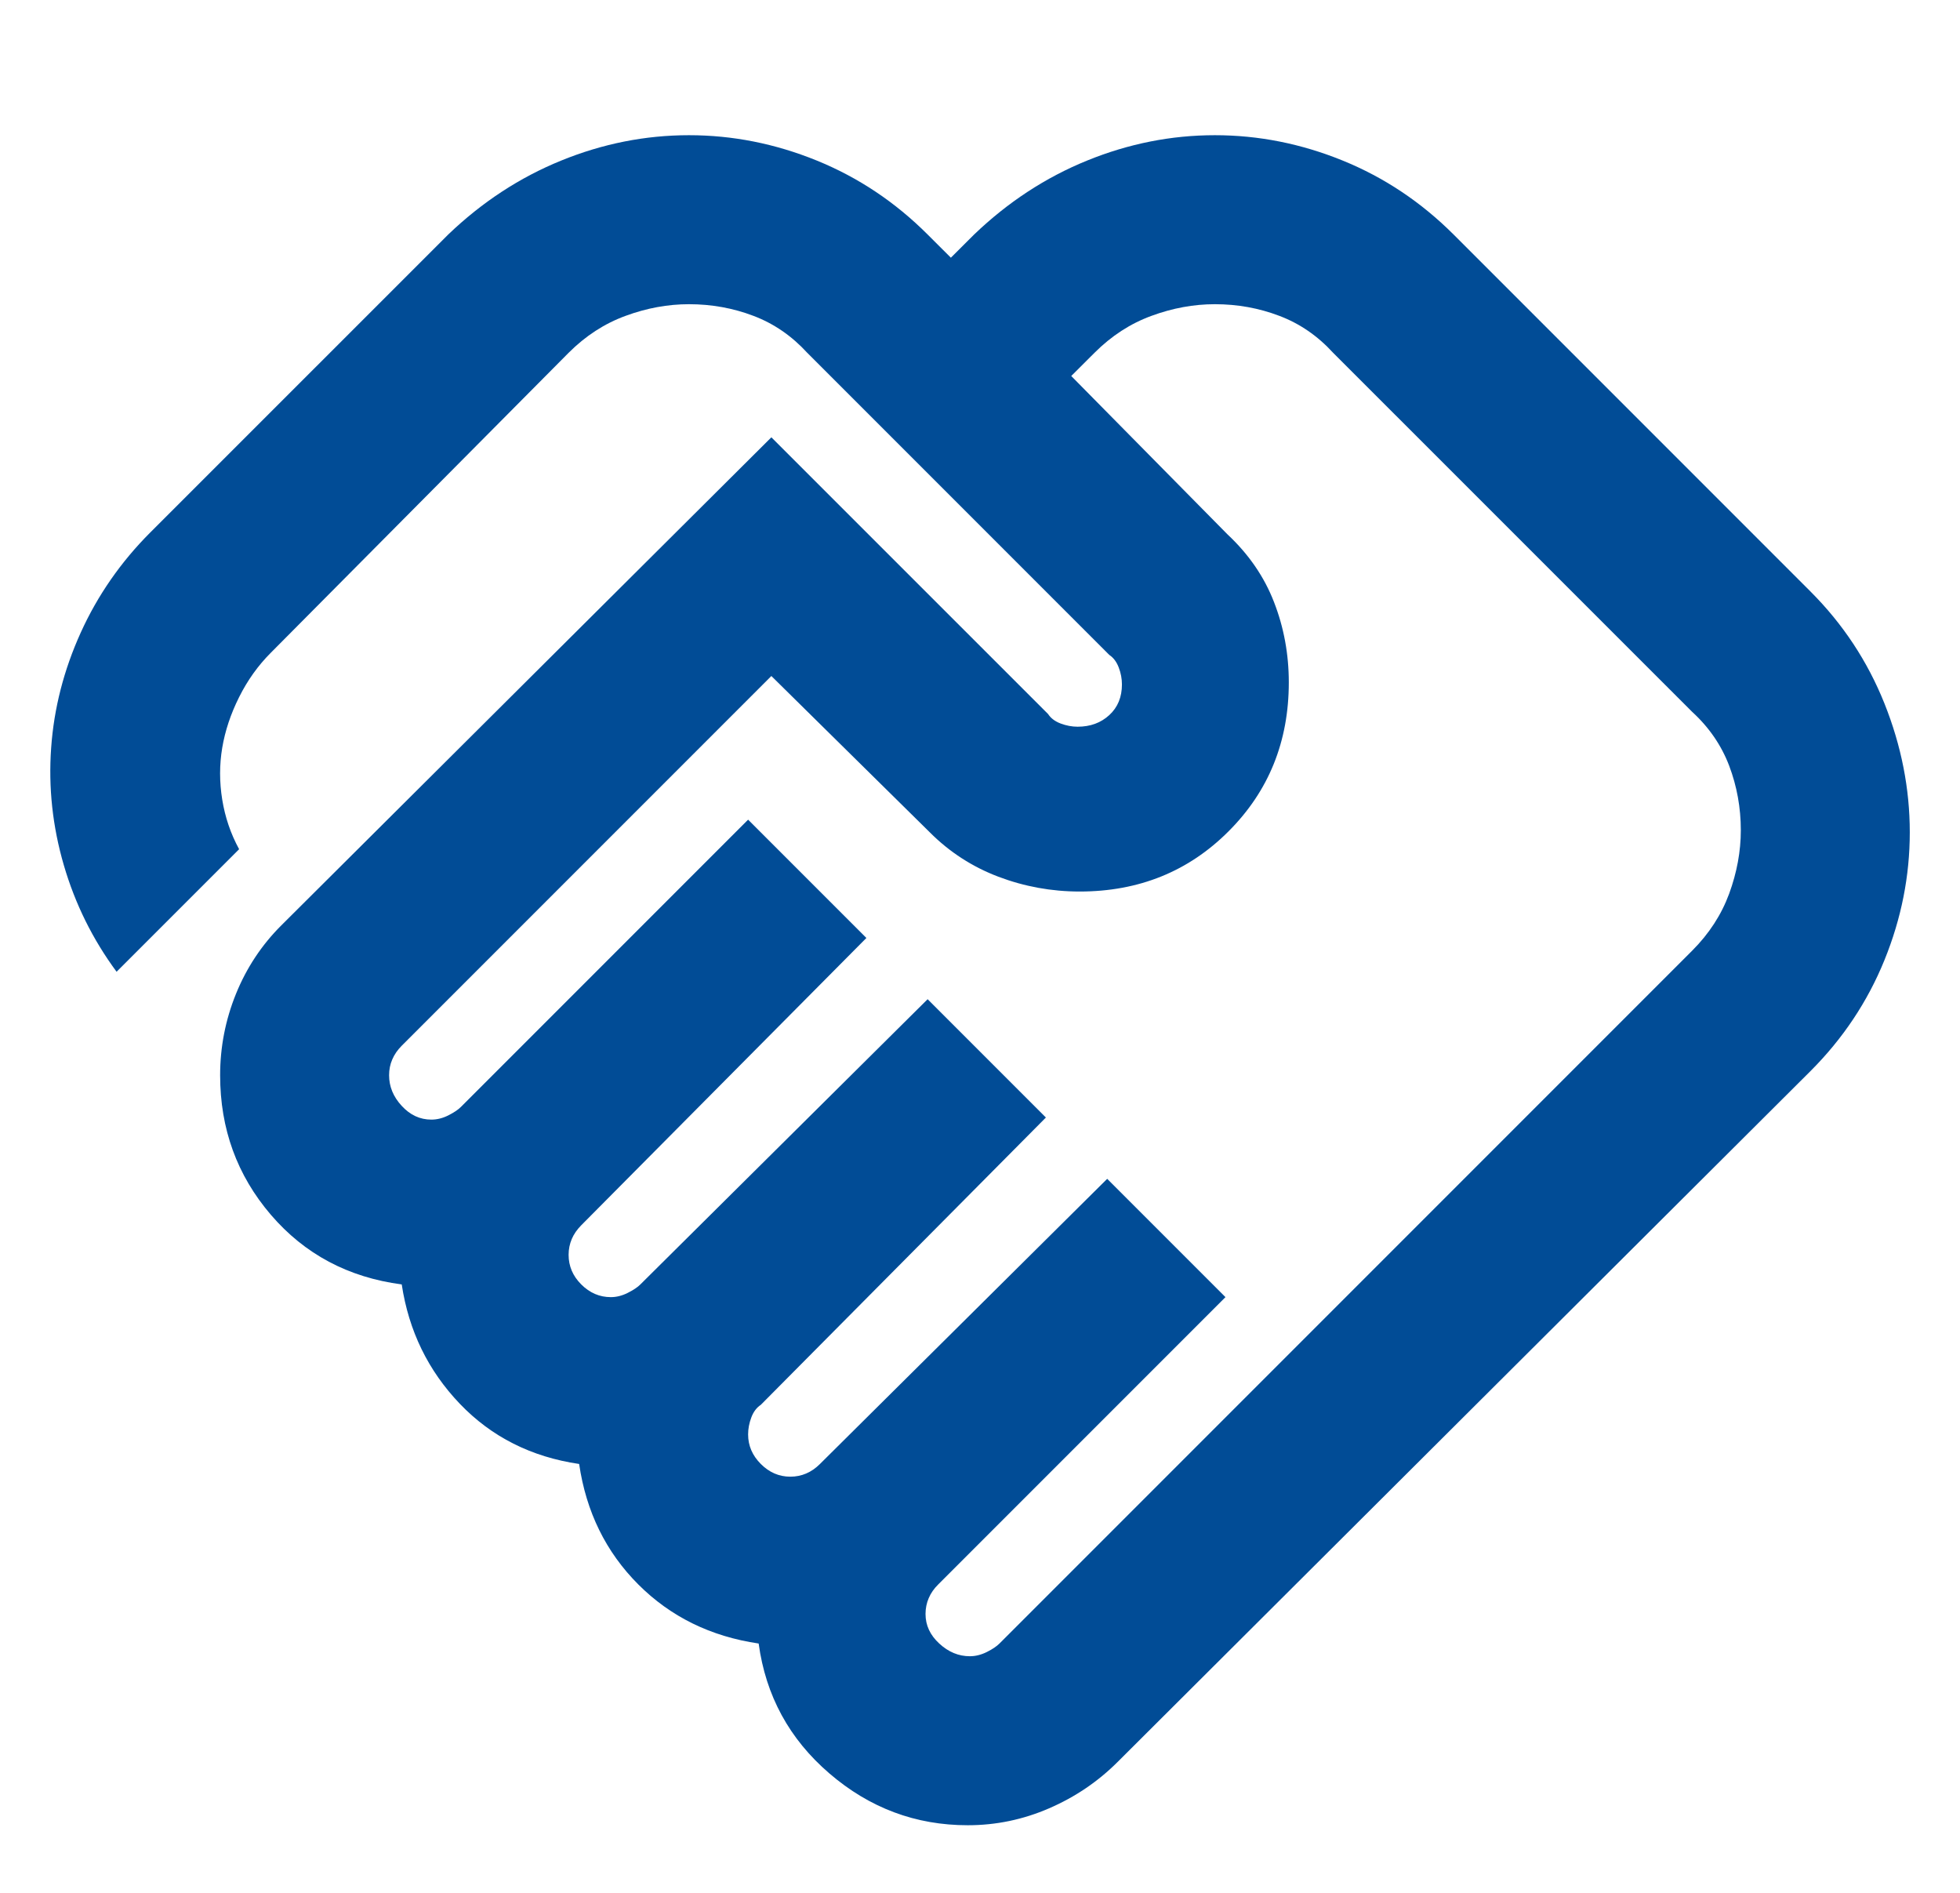 <svg width="29" height="28" viewBox="0 0 29 28" fill="none" xmlns="http://www.w3.org/2000/svg">
<g clip-path="url(#clip0_1031_1459)">
<path d="M14.35 24.5C14.434 24.5 14.517 24.479 14.6 24.438C14.684 24.396 14.746 24.354 14.788 24.312L25.038 14.062C25.288 13.812 25.47 13.531 25.585 13.219C25.699 12.906 25.757 12.594 25.757 12.281C25.757 11.948 25.699 11.63 25.585 11.328C25.47 11.026 25.288 10.76 25.038 10.531L19.725 5.219C19.496 4.969 19.231 4.786 18.928 4.672C18.626 4.557 18.309 4.5 17.975 4.5C17.663 4.5 17.35 4.557 17.038 4.672C16.725 4.786 16.444 4.969 16.194 5.219L15.85 5.562L18.163 7.906C18.475 8.198 18.705 8.531 18.85 8.906C18.996 9.281 19.069 9.677 19.069 10.094C19.069 10.969 18.772 11.703 18.178 12.297C17.585 12.891 16.85 13.188 15.975 13.188C15.559 13.188 15.158 13.115 14.772 12.969C14.387 12.823 14.048 12.604 13.757 12.312L11.413 10L5.944 15.469C5.882 15.531 5.835 15.599 5.804 15.672C5.772 15.745 5.757 15.823 5.757 15.906C5.757 16.073 5.819 16.224 5.944 16.359C6.069 16.495 6.215 16.562 6.382 16.562C6.465 16.562 6.548 16.542 6.632 16.5C6.715 16.458 6.777 16.417 6.819 16.375L11.069 12.125L12.819 13.875L8.6 18.125C8.538 18.188 8.491 18.255 8.46 18.328C8.429 18.401 8.413 18.479 8.413 18.562C8.413 18.729 8.475 18.875 8.6 19C8.725 19.125 8.871 19.188 9.038 19.188C9.121 19.188 9.205 19.167 9.288 19.125C9.371 19.083 9.434 19.042 9.475 19L13.725 14.781L15.475 16.531L11.257 20.781C11.194 20.823 11.147 20.885 11.116 20.969C11.085 21.052 11.069 21.135 11.069 21.219C11.069 21.385 11.132 21.531 11.257 21.656C11.382 21.781 11.527 21.844 11.694 21.844C11.777 21.844 11.856 21.828 11.928 21.797C12.001 21.766 12.069 21.719 12.132 21.656L16.382 17.438L18.132 19.188L13.882 23.438C13.819 23.5 13.772 23.568 13.741 23.641C13.71 23.713 13.694 23.792 13.694 23.875C13.694 24.042 13.762 24.188 13.897 24.312C14.033 24.438 14.184 24.5 14.35 24.5ZM14.319 27C13.548 27 12.866 26.745 12.272 26.234C11.678 25.724 11.33 25.083 11.225 24.312C10.517 24.208 9.923 23.917 9.444 23.438C8.965 22.958 8.673 22.365 8.569 21.656C7.861 21.552 7.272 21.255 6.804 20.766C6.335 20.276 6.048 19.688 5.944 19C5.152 18.896 4.507 18.552 4.007 17.969C3.507 17.385 3.257 16.698 3.257 15.906C3.257 15.49 3.335 15.088 3.491 14.703C3.647 14.318 3.871 13.979 4.163 13.688L11.413 6.469L15.507 10.562C15.548 10.625 15.611 10.672 15.694 10.703C15.777 10.734 15.861 10.75 15.944 10.75C16.132 10.75 16.288 10.693 16.413 10.578C16.538 10.463 16.6 10.312 16.6 10.125C16.6 10.042 16.585 9.958 16.553 9.875C16.522 9.792 16.475 9.729 16.413 9.688L11.944 5.219C11.715 4.969 11.449 4.786 11.147 4.672C10.845 4.557 10.527 4.5 10.194 4.5C9.882 4.5 9.569 4.557 9.257 4.672C8.944 4.786 8.663 4.969 8.413 5.219L4.007 9.656C3.819 9.844 3.663 10.062 3.538 10.312C3.413 10.562 3.33 10.812 3.288 11.062C3.246 11.312 3.246 11.568 3.288 11.828C3.33 12.088 3.413 12.333 3.538 12.562L1.725 14.375C1.371 13.896 1.111 13.37 0.944 12.797C0.777 12.224 0.715 11.646 0.757 11.062C0.798 10.479 0.944 9.911 1.194 9.359C1.444 8.807 1.788 8.312 2.225 7.875L6.632 3.469C7.132 2.99 7.689 2.625 8.304 2.375C8.918 2.125 9.548 2 10.194 2C10.84 2 11.47 2.125 12.085 2.375C12.699 2.625 13.246 2.99 13.725 3.469L14.069 3.812L14.413 3.469C14.913 2.99 15.47 2.625 16.085 2.375C16.699 2.125 17.33 2 17.975 2C18.621 2 19.251 2.125 19.866 2.375C20.481 2.625 21.027 2.99 21.507 3.469L26.788 8.75C27.267 9.229 27.632 9.781 27.882 10.406C28.132 11.031 28.257 11.667 28.257 12.312C28.257 12.958 28.132 13.588 27.882 14.203C27.632 14.818 27.267 15.365 26.788 15.844L16.538 26.062C16.246 26.354 15.908 26.583 15.522 26.75C15.137 26.917 14.736 27 14.319 27Z" fill="#014C96"/>
</g>
<defs>
<clipPath id="clip0_1031_1459">
<rect width="28" height="28" fill="white" transform="translate(0.5 0.001)"/>
</clipPath>
</defs>
</svg>
